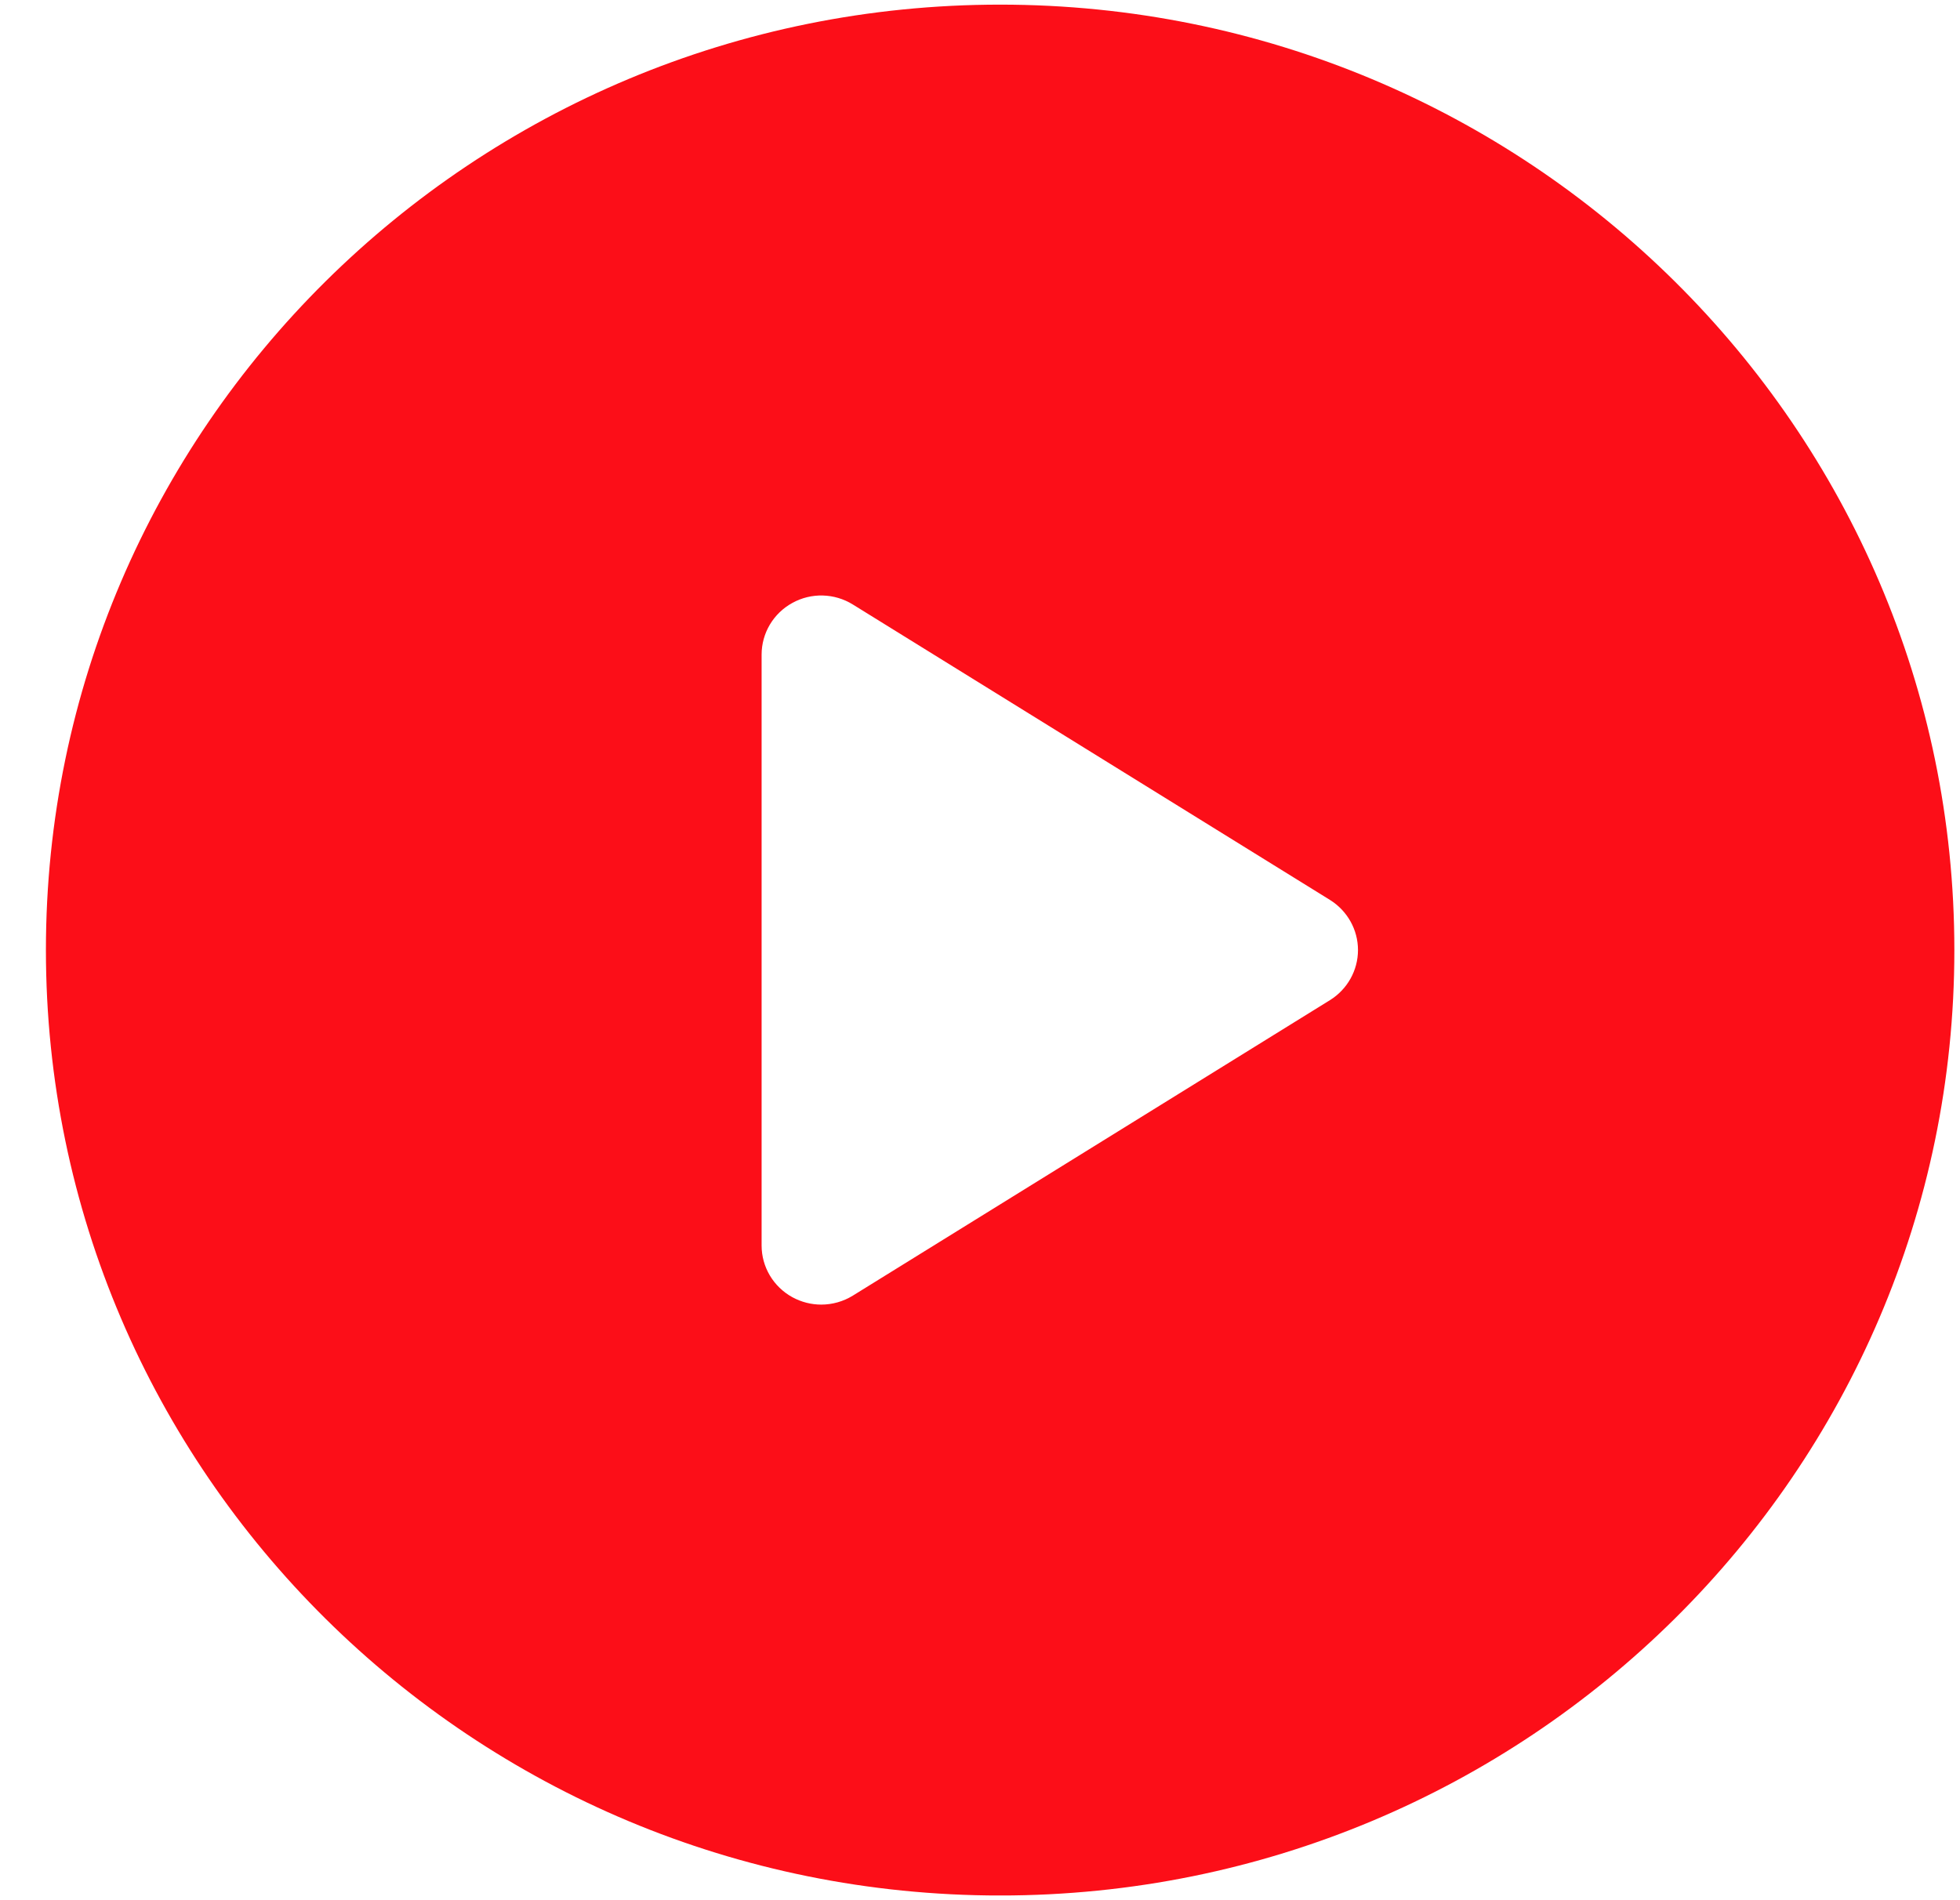 <svg width="33" height="32" viewBox="0 0 33 32" fill="none" xmlns="http://www.w3.org/2000/svg">
<g clip-path="url(#clip0_1634_56322)">
<path d="M16.839 0.078C7.966 0.078 0.773 7.206 0.773 15.999C0.773 24.792 7.966 31.921 16.839 31.921C25.712 31.921 32.905 24.792 32.905 15.999C32.905 7.206 25.712 0.078 16.839 0.078ZM22.392 16.843L14.359 21.819C14.197 21.919 14.012 21.97 13.827 21.97C13.659 21.97 13.492 21.928 13.34 21.845C13.021 21.669 12.823 21.337 12.823 20.975V11.024C12.823 10.662 13.021 10.329 13.34 10.154C13.659 9.977 14.05 9.988 14.359 10.18L22.392 15.155C22.685 15.338 22.864 15.656 22.864 15.999C22.864 16.342 22.685 16.661 22.392 16.843Z" fill="#FC0E18"/>
</g>
<defs>
<clipPath id="clip0_1634_56322">
<rect x="0.773" y="0.078" width="32.132" height="31.842" rx="8" fill="white"/>
</clipPath>
</defs>
</svg>
